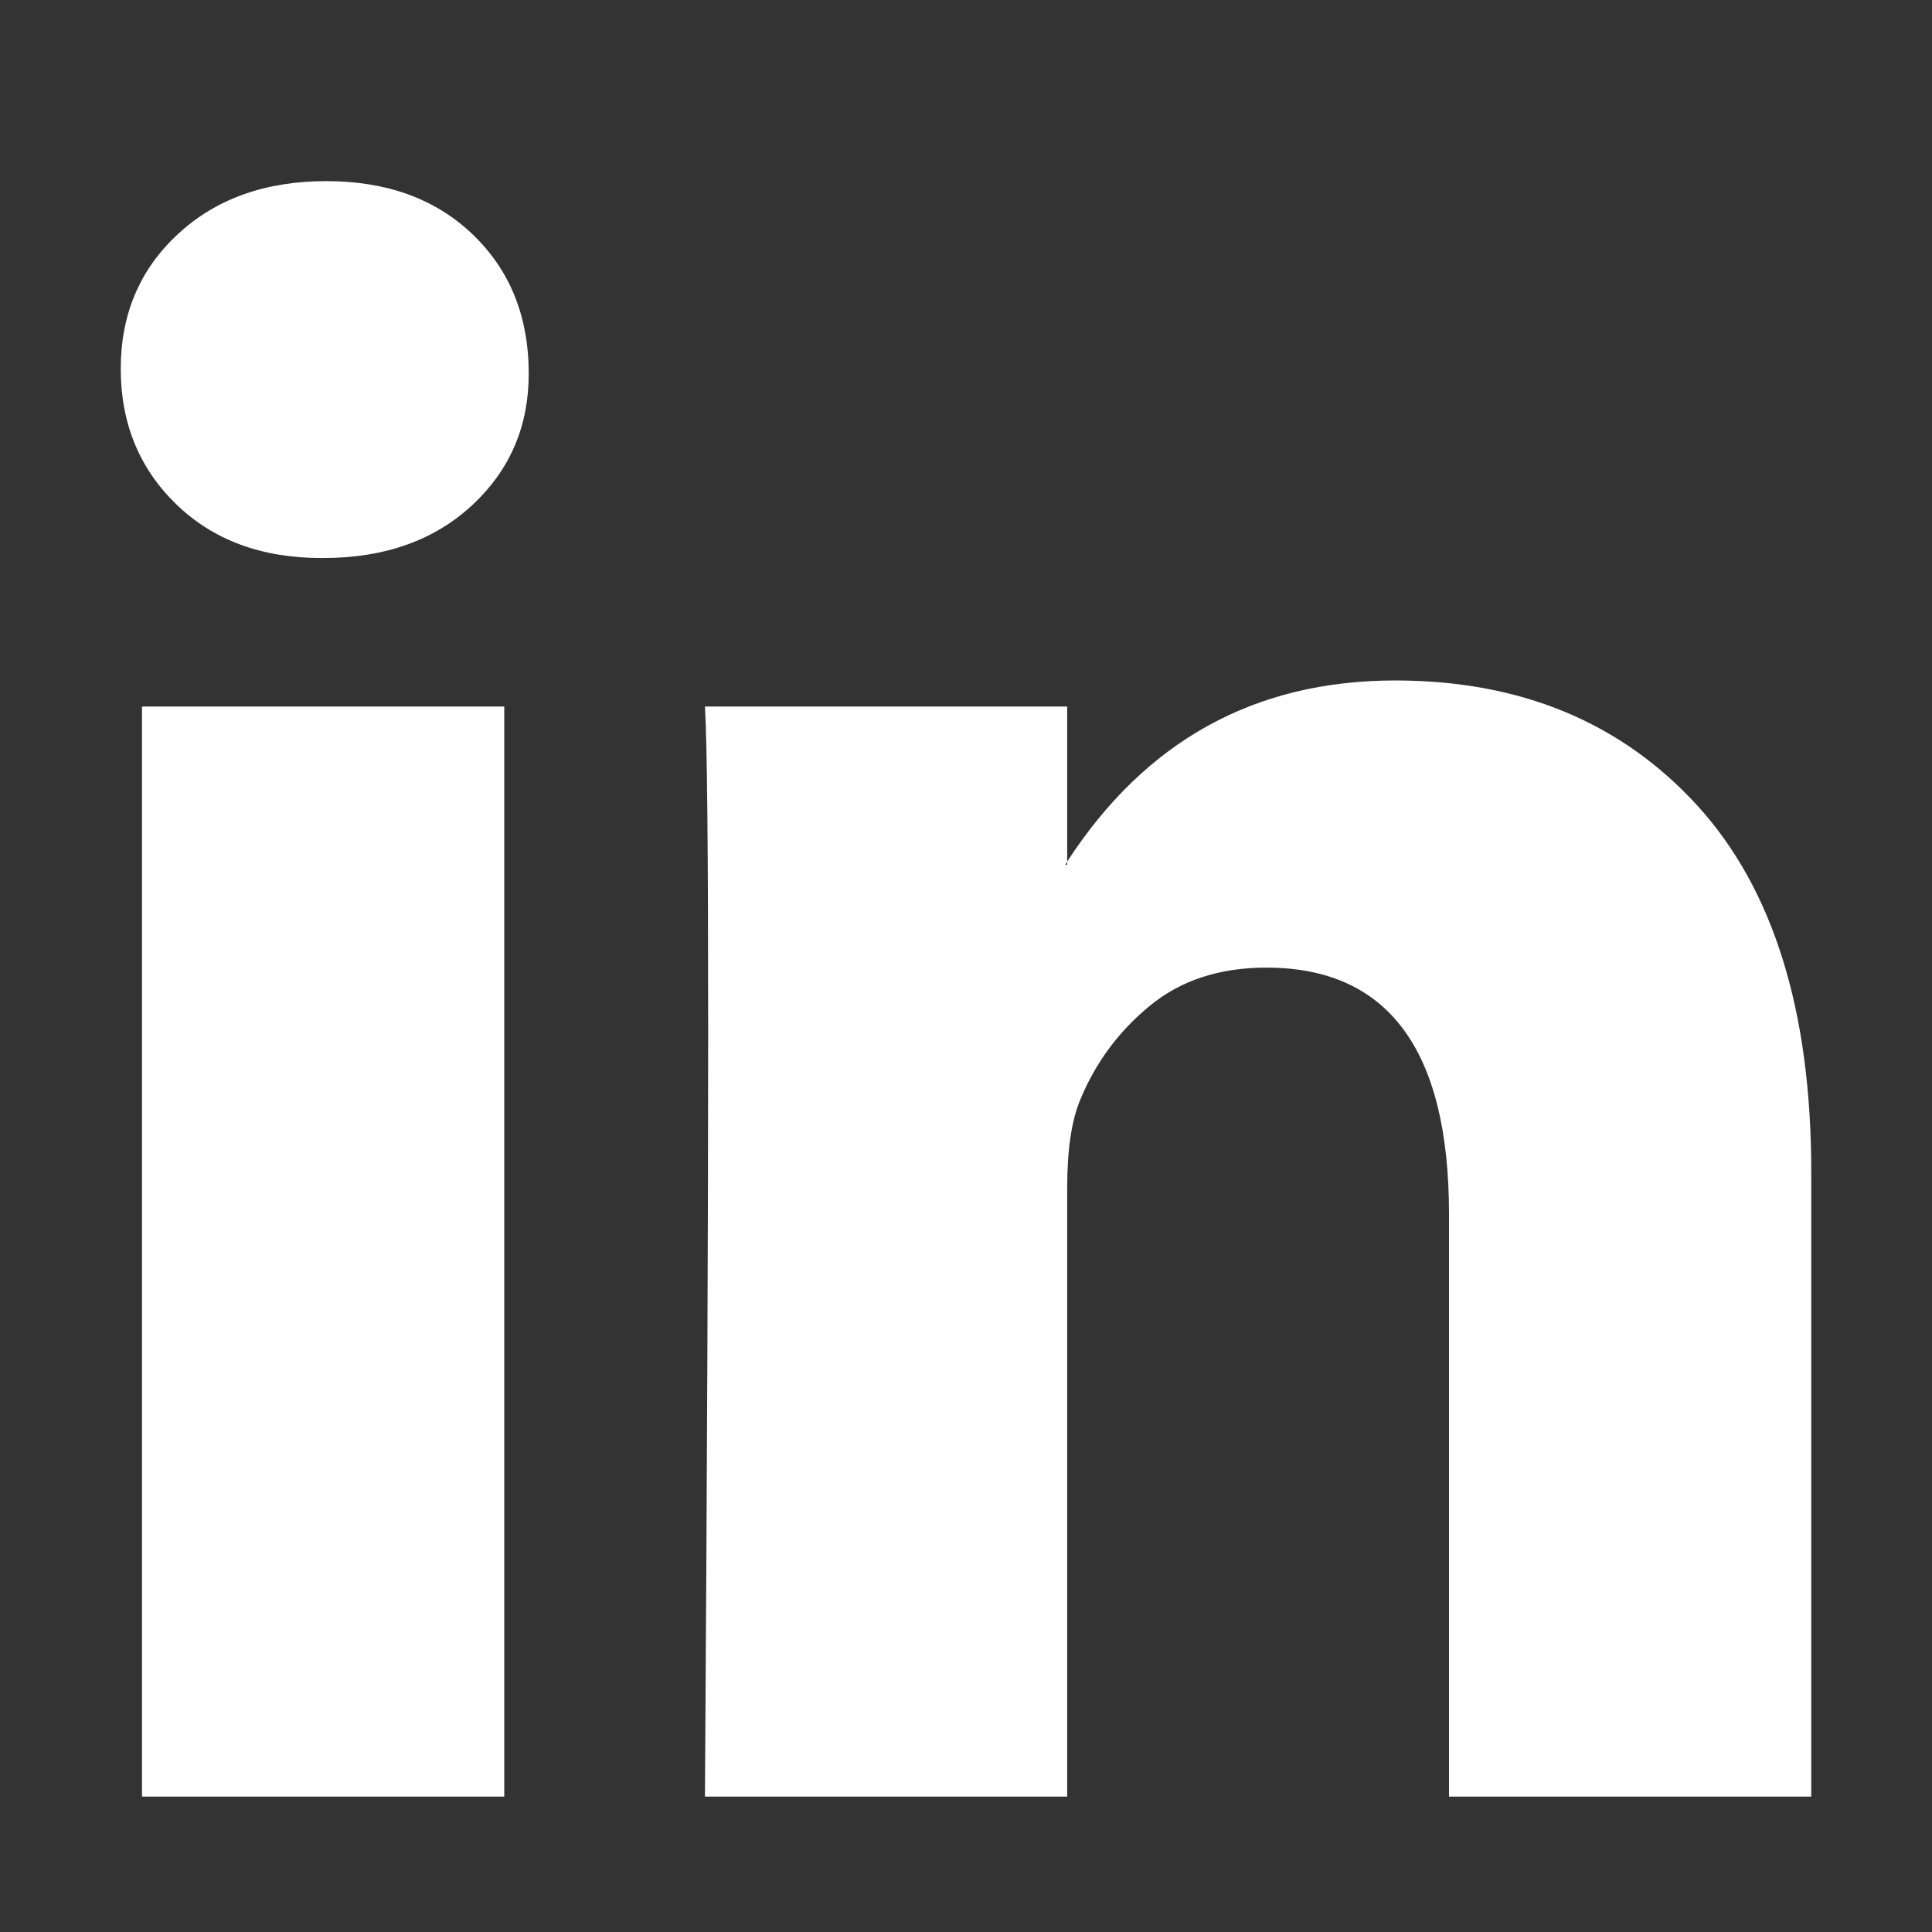 <svg width="24" height="24" viewBox="0 0 24 24" fill="none" xmlns="http://www.w3.org/2000/svg">
<rect x="0" y="0" width="24" height="24" fill="#333333" stroke="none"/>
<g id="Social Icon">
<path id="Vector" d="M1.5 4.581C1.5 3.905 1.736 3.348 2.209 2.909C2.682 2.47 3.297 2.25 4.054 2.25C4.797 2.25 5.399 2.466 5.858 2.899C6.331 3.345 6.568 3.926 6.568 4.642C6.568 5.291 6.338 5.831 5.878 6.264C5.405 6.709 4.784 6.932 4.014 6.932H3.993C3.25 6.932 2.649 6.709 2.189 6.264C1.73 5.818 1.5 5.257 1.5 4.581ZM1.764 22.318V8.777H6.264V22.318H1.764ZM8.757 22.318H13.257V14.757C13.257 14.284 13.311 13.919 13.419 13.662C13.608 13.203 13.895 12.814 14.28 12.497C14.665 12.179 15.149 12.02 15.73 12.02C17.243 12.02 18 13.04 18 15.081V22.318H22.5V14.554C22.5 12.554 22.027 11.037 21.081 10.003C20.135 8.97 18.885 8.453 17.331 8.453C15.588 8.453 14.23 9.203 13.257 10.703V10.743H13.236L13.257 10.703V8.777H8.757C8.784 9.209 8.797 10.554 8.797 12.811C8.797 15.068 8.784 18.236 8.757 22.318Z" fill="white"/>
</g>
</svg>
